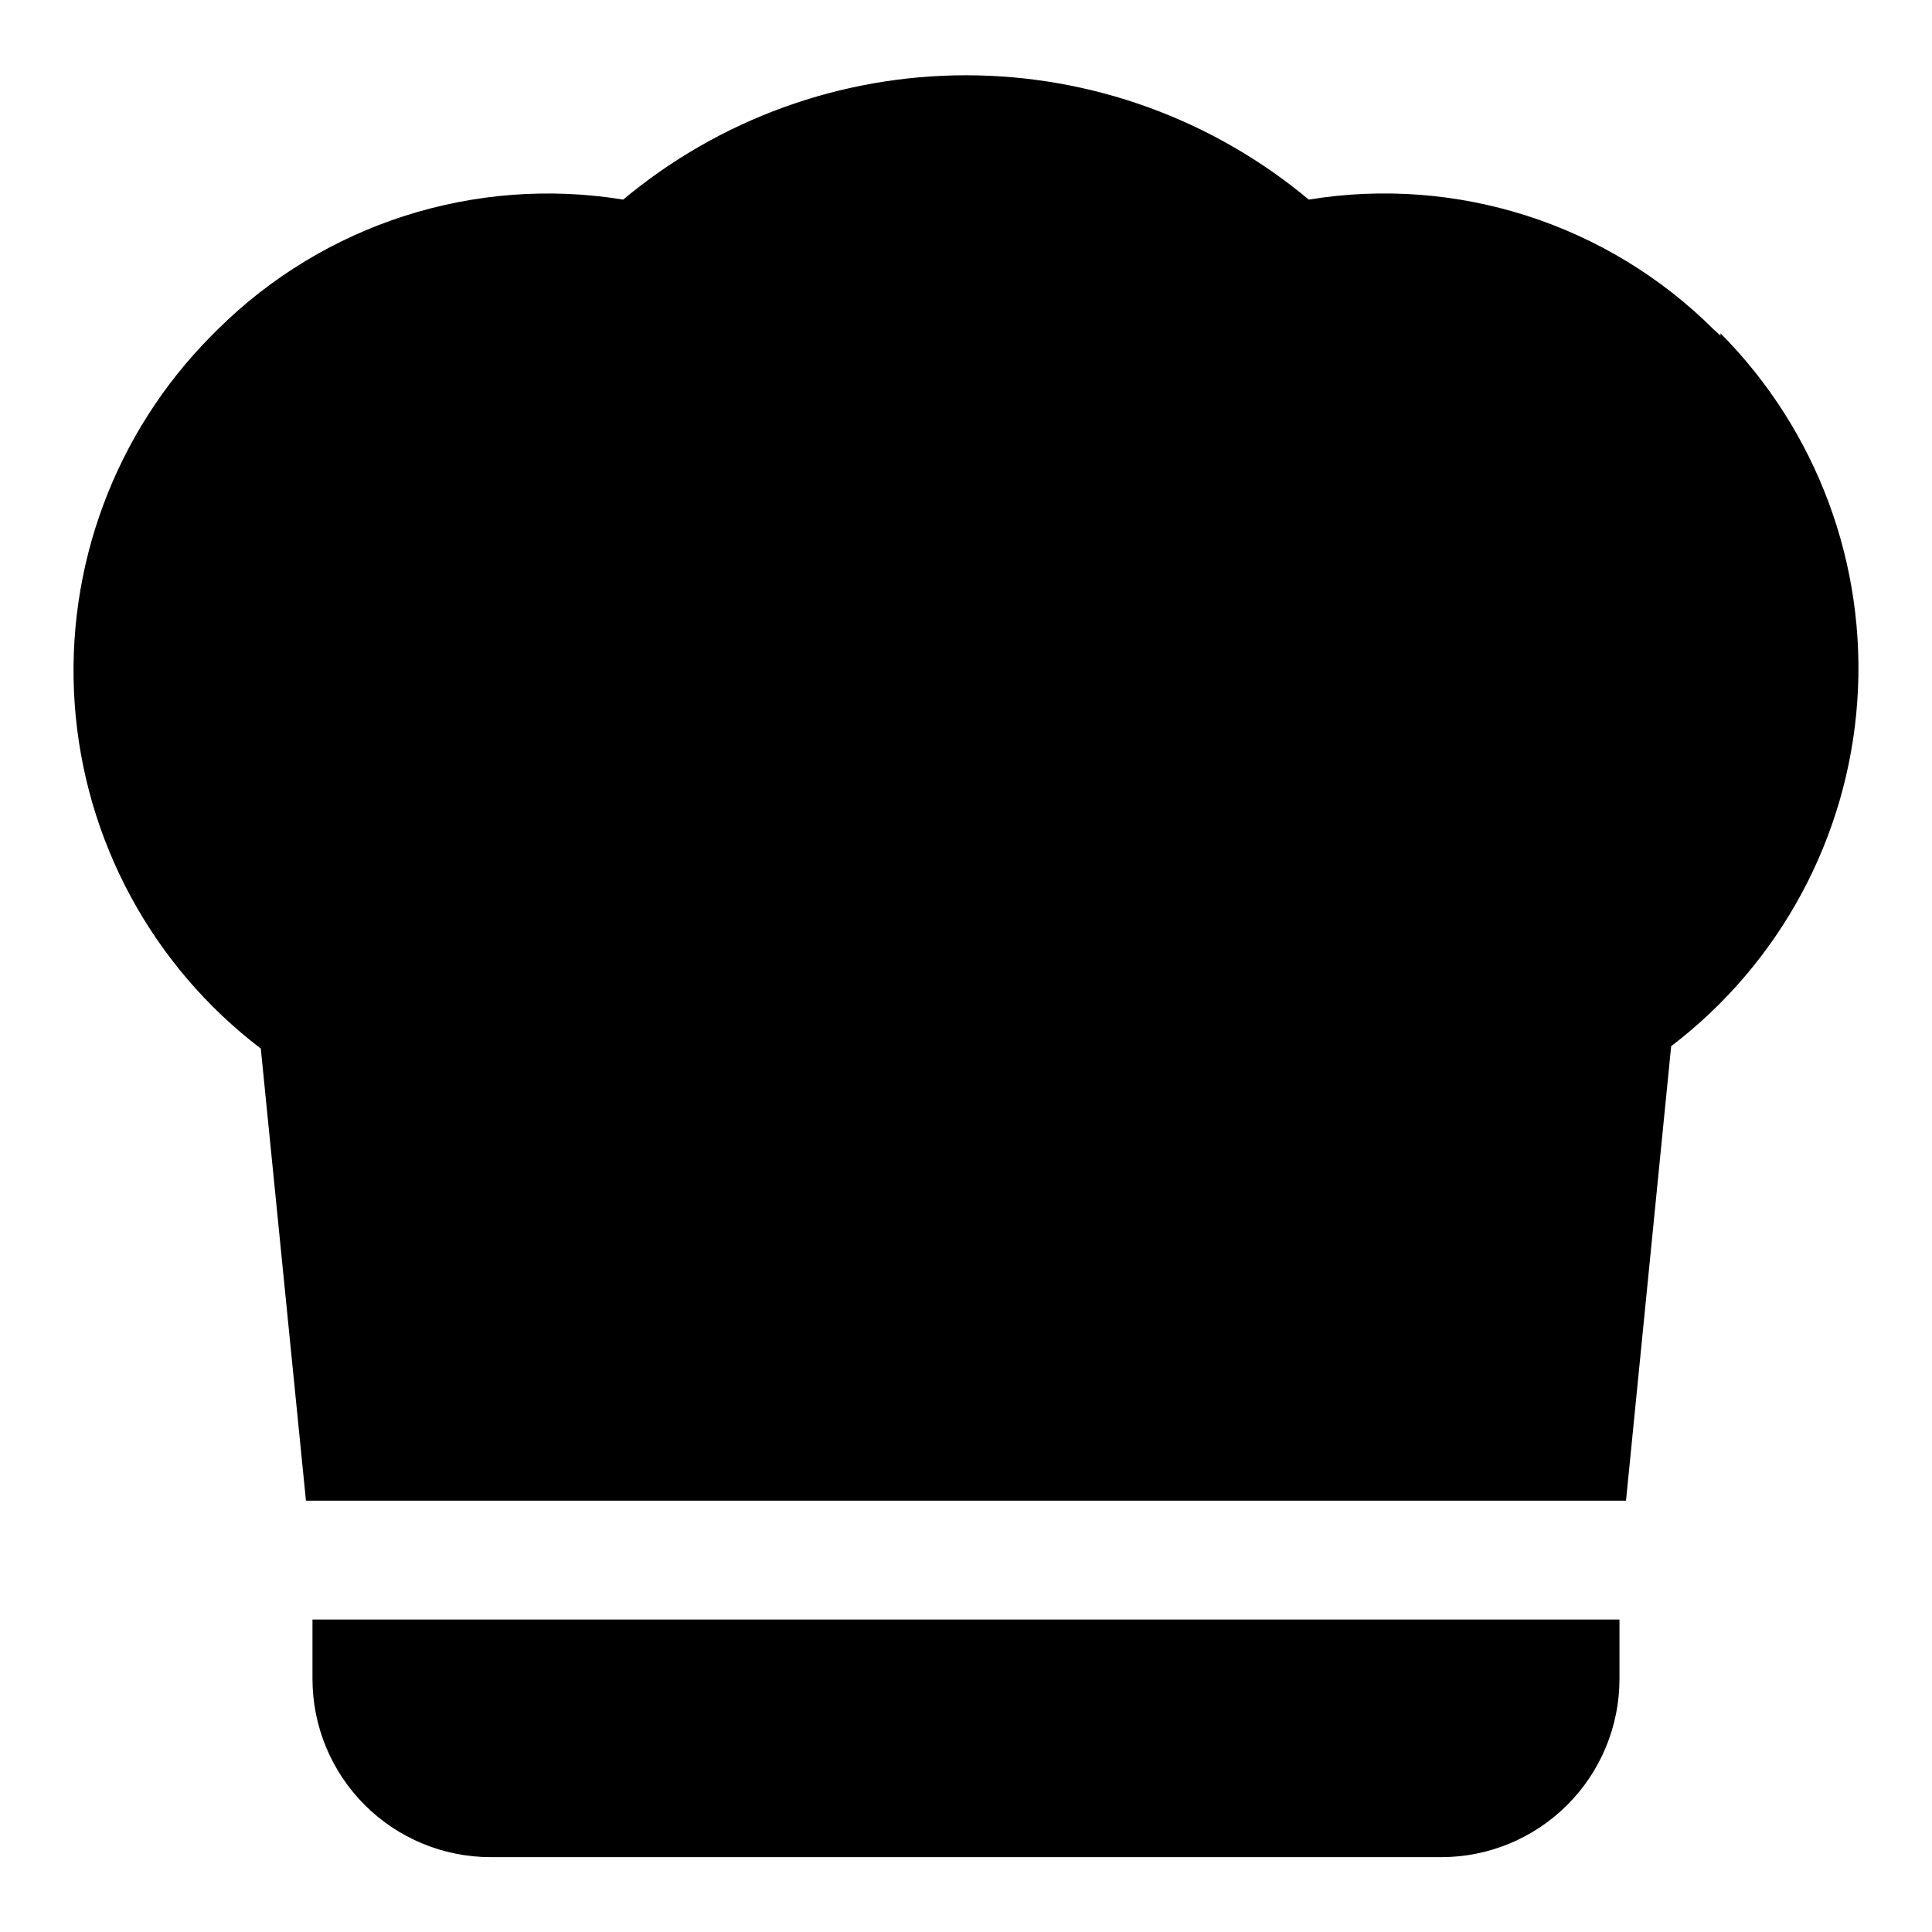 <?xml version="1.0" encoding="UTF-8"?>
<!-- Uploaded to: ICON Repo, www.iconrepo.com, Generator: ICON Repo Mixer Tools -->
<svg fill="#000000" width="800px" height="800px" version="1.1" viewBox="144 144 512 512" xmlns="http://www.w3.org/2000/svg">
 <g>
  <path d="m599.95 232.95-1.73-1.574h-0.004c-28.168-28.082-68.121-40.91-107.38-34.48-25.484-21.289-57.633-32.949-90.84-32.949s-65.359 11.66-90.844 32.949c-39.301-6.402-79.285 6.418-107.53 34.48l-1.574 1.574c-25.551 25.742-38.766 61.246-36.266 97.426 2.504 36.18 20.48 69.527 49.332 91.504l11.965 119.81h349.83l11.965-120.44c28.852-21.977 46.828-55.324 49.332-91.504 2.504-36.184-10.711-71.688-36.262-97.426z"/>
  <path d="m226.81 588.93c0 12.527 4.977 24.543 13.836 33.398 8.855 8.859 20.871 13.836 33.398 13.836h251.9c12.527 0 24.543-4.977 33.398-13.836 8.859-8.855 13.836-20.871 13.836-33.398v-15.742h-346.37z"/>
 </g>
</svg>